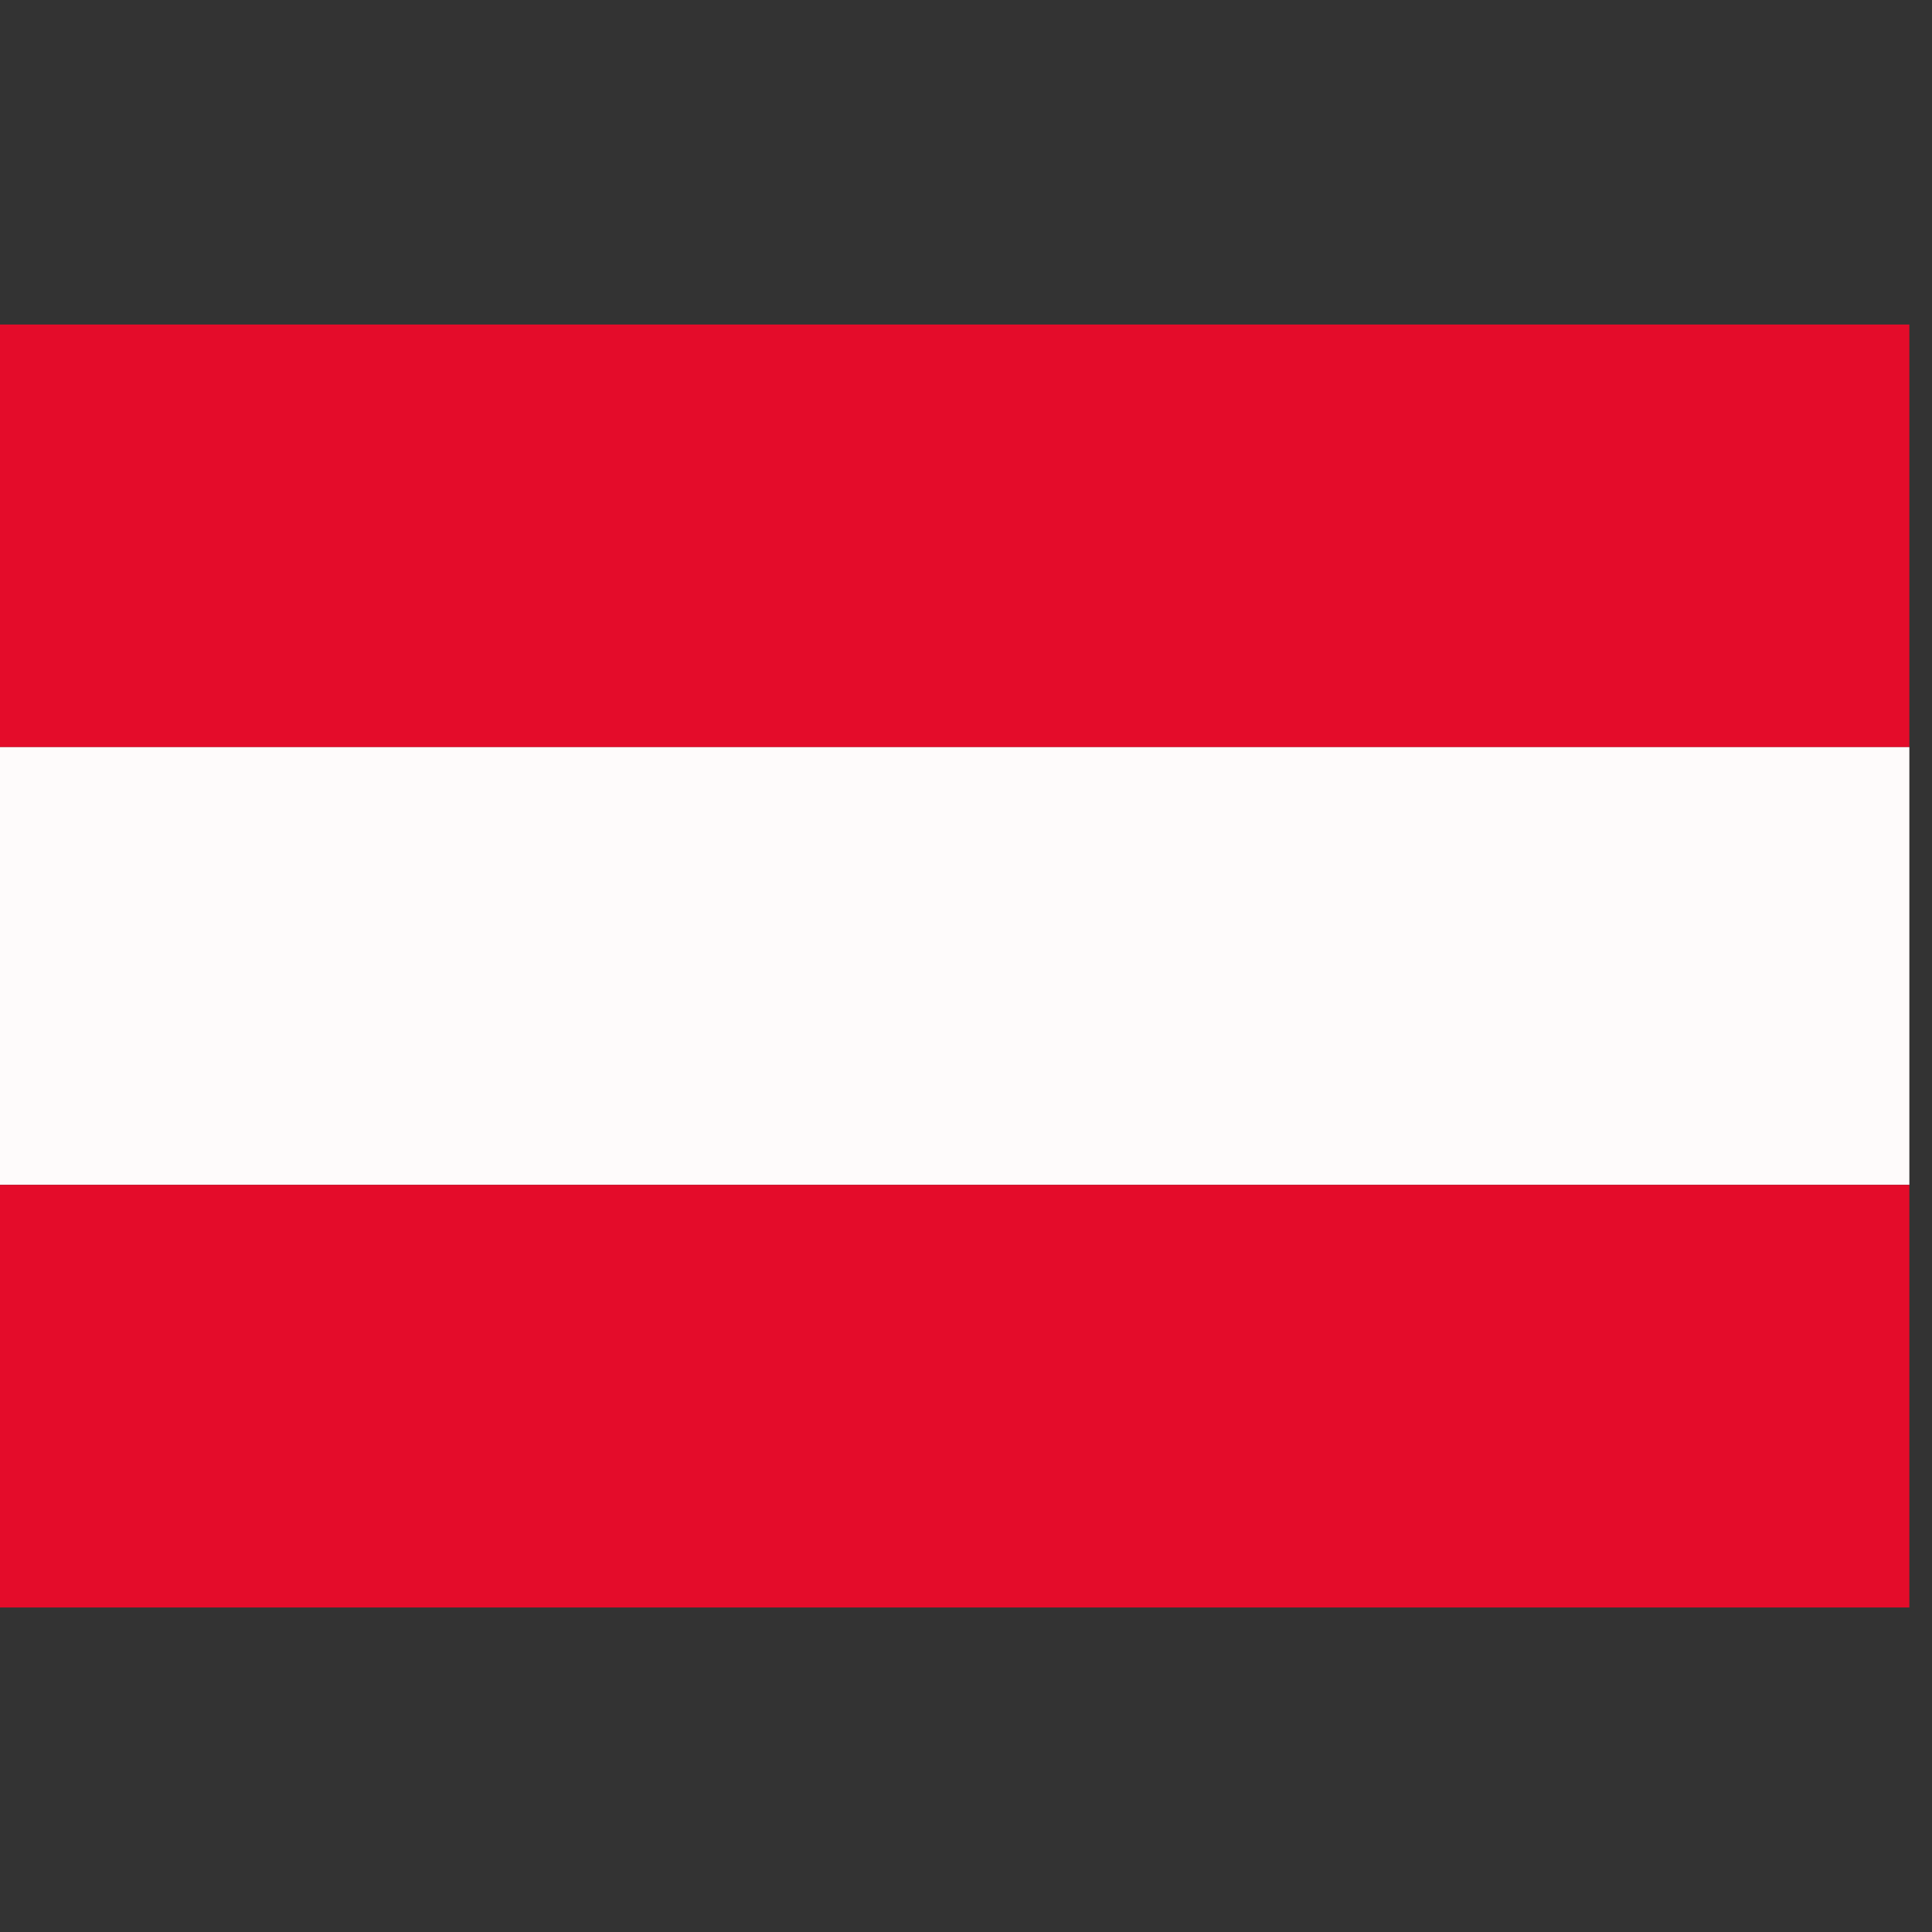 <?xml version="1.0" encoding="UTF-8"?>
<!DOCTYPE svg PUBLIC "-//W3C//DTD SVG 1.1//EN" "http://www.w3.org/Graphics/SVG/1.1/DTD/svg11.dtd">
<svg xmlns="http://www.w3.org/2000/svg" version="1.1" width="128px" height="128px" style="shape-rendering:geometricPrecision; text-rendering:geometricPrecision; image-rendering:optimizeQuality; fill-rule:evenodd; clip-rule:evenodd" xmlns:xlink="http://www.w3.org/1999/xlink">
<rect width="100%" height="100%" fill="#333333" stroke="none"/>
<g><path style="opacity:1" fill="#e40c2a" d="M -0.5,21.5 C 41.833,21.5 84.167,21.5 126.5,21.5C 126.5,30.833 126.5,40.167 126.5,49.5C 84.167,49.5 41.833,49.5 -0.5,49.5C -0.5,40.167 -0.5,30.833 -0.5,21.5 Z"/></g>
<g><path style="opacity:1" fill="#fefbfb" d="M -0.5,49.5 C 41.833,49.5 84.167,49.5 126.5,49.5C 126.5,59.167 126.5,68.833 126.5,78.5C 84.167,78.5 41.833,78.5 -0.5,78.5C -0.5,68.833 -0.5,59.167 -0.5,49.5 Z"/></g>
<g><path style="opacity:1" fill="#e40c2a" d="M -0.5,78.5 C 41.833,78.5 84.167,78.5 126.5,78.5C 126.5,87.833 126.5,97.167 126.5,106.5C 84.167,106.5 41.833,106.5 -0.5,106.5C -0.5,97.167 -0.5,87.833 -0.5,78.5 Z"/></g>
</svg>
